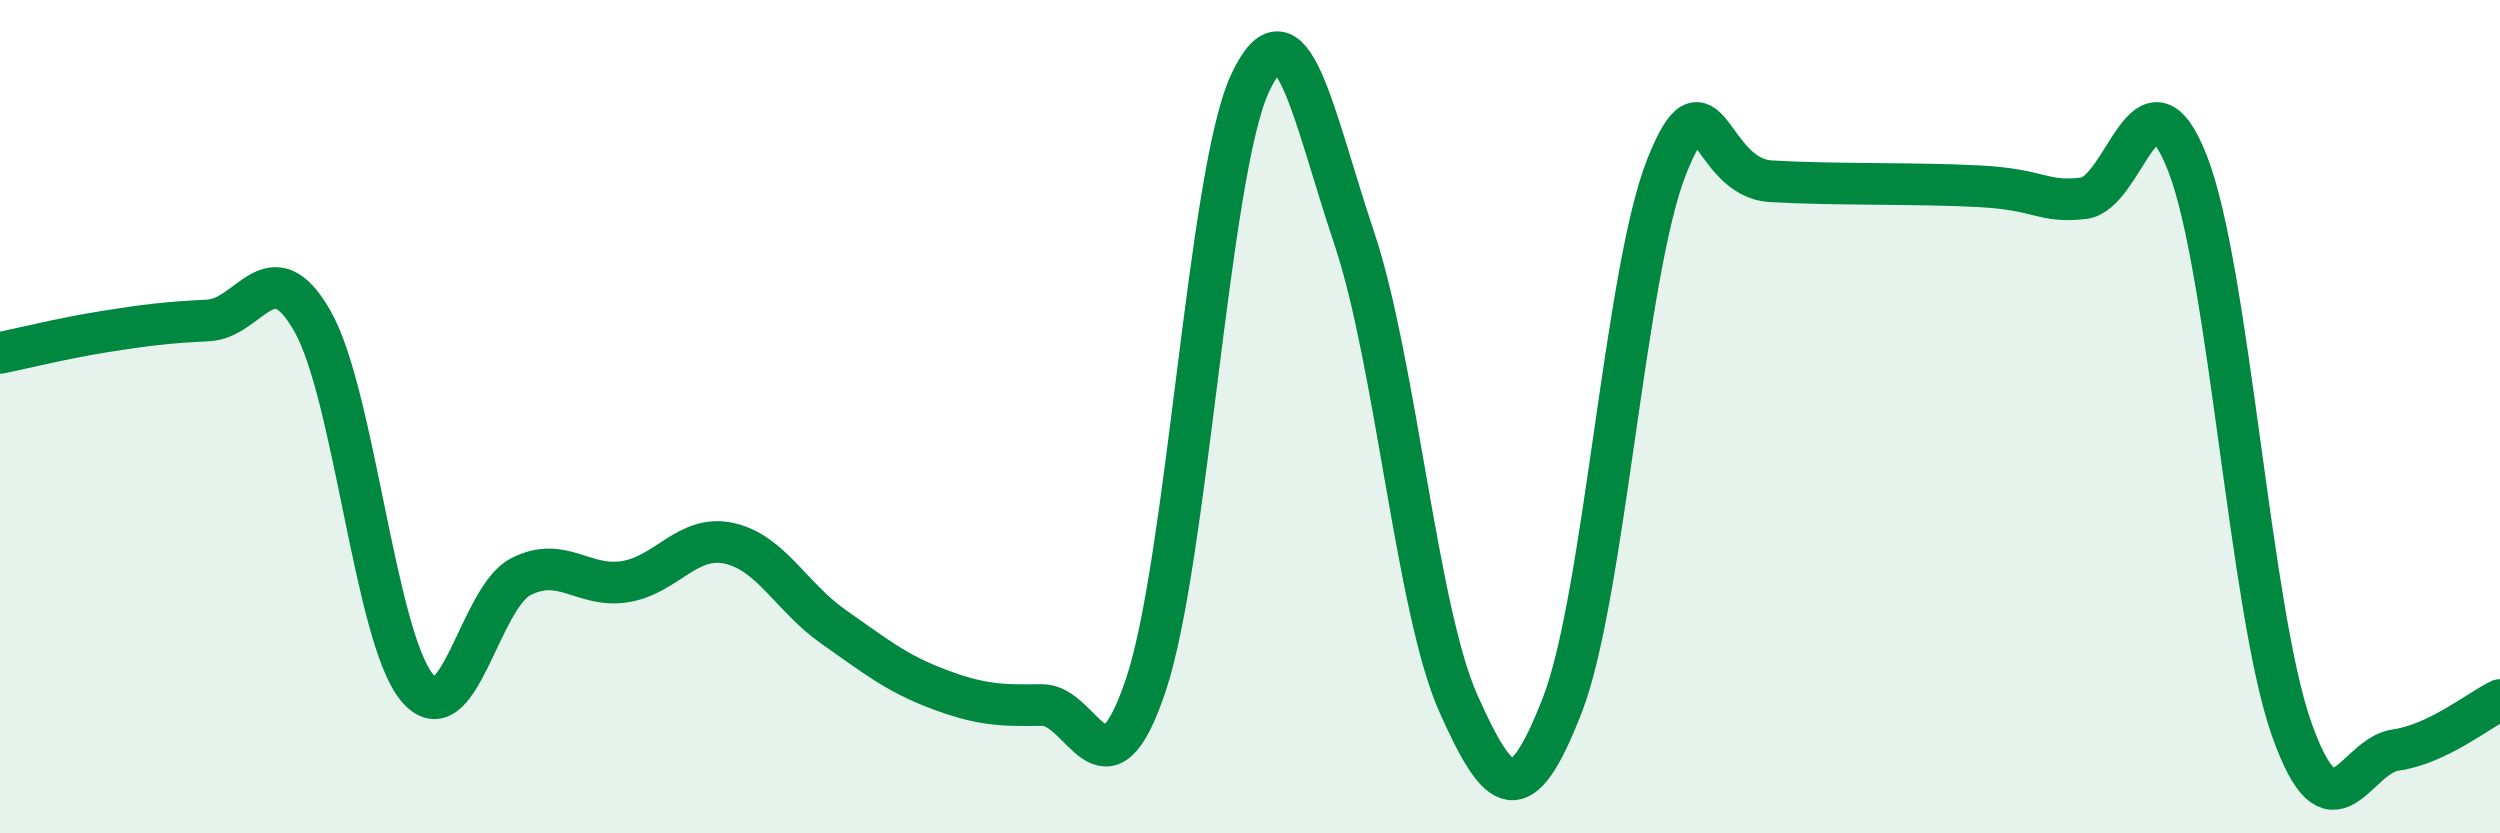 
    <svg width="60" height="20" viewBox="0 0 60 20" xmlns="http://www.w3.org/2000/svg">
      <path
        d="M 0,8.47 C 0.5,8.37 1.5,8.12 2.5,7.96 C 3.5,7.8 4,7.74 5,7.69 C 6,7.64 6.5,5.95 7.5,7.71 C 8.5,9.47 9,15.26 10,16.49 C 11,17.72 11.5,14.35 12.5,13.84 C 13.5,13.33 14,14.12 15,13.96 C 16,13.8 16.5,12.82 17.5,13.04 C 18.5,13.26 19,14.34 20,15.04 C 21,15.74 21.5,16.15 22.5,16.53 C 23.5,16.91 24,16.94 25,16.92 C 26,16.9 26.5,19.42 27.5,16.44 C 28.5,13.46 29,4.15 30,2 C 31,-0.15 31.5,2.73 32.5,5.71 C 33.5,8.69 34,14.64 35,16.88 C 36,19.12 36.5,19.49 37.5,16.91 C 38.5,14.33 39,6.51 40,4 C 41,1.49 41,4.26 42.5,4.35 C 44,4.44 46,4.39 47.5,4.47 C 49,4.55 49,4.87 50,4.76 C 51,4.65 51.5,1.37 52.5,3.92 C 53.5,6.47 54,14.68 55,17.5 C 56,20.32 56.5,18.14 57.5,18 C 58.5,17.86 59.5,17.04 60,16.8L60 20L0 20Z"
        fill="#008740"
        opacity="0.1"
        stroke-linecap="round"
        stroke-linejoin="round"
      />
      <path
        d="M 0,8.47 C 0.5,8.37 1.5,8.12 2.5,7.96 C 3.5,7.8 4,7.74 5,7.69 C 6,7.64 6.5,5.95 7.5,7.71 C 8.5,9.47 9,15.26 10,16.49 C 11,17.72 11.5,14.35 12.5,13.84 C 13.5,13.33 14,14.12 15,13.96 C 16,13.8 16.5,12.82 17.5,13.04 C 18.5,13.26 19,14.34 20,15.04 C 21,15.74 21.5,16.15 22.5,16.53 C 23.5,16.91 24,16.94 25,16.92 C 26,16.9 26.5,19.42 27.5,16.44 C 28.5,13.46 29,4.15 30,2 C 31,-0.15 31.5,2.73 32.5,5.71 C 33.5,8.69 34,14.64 35,16.88 C 36,19.12 36.5,19.49 37.5,16.91 C 38.5,14.33 39,6.51 40,4 C 41,1.49 41,4.26 42.5,4.35 C 44,4.44 46,4.39 47.5,4.47 C 49,4.55 49,4.87 50,4.76 C 51,4.65 51.5,1.37 52.5,3.92 C 53.5,6.47 54,14.68 55,17.5 C 56,20.32 56.5,18.14 57.5,18 C 58.5,17.86 59.5,17.04 60,16.8"
        stroke="#008740"
        stroke-width="1"
        fill="none"
        stroke-linecap="round"
        stroke-linejoin="round"
      />
    </svg>
  